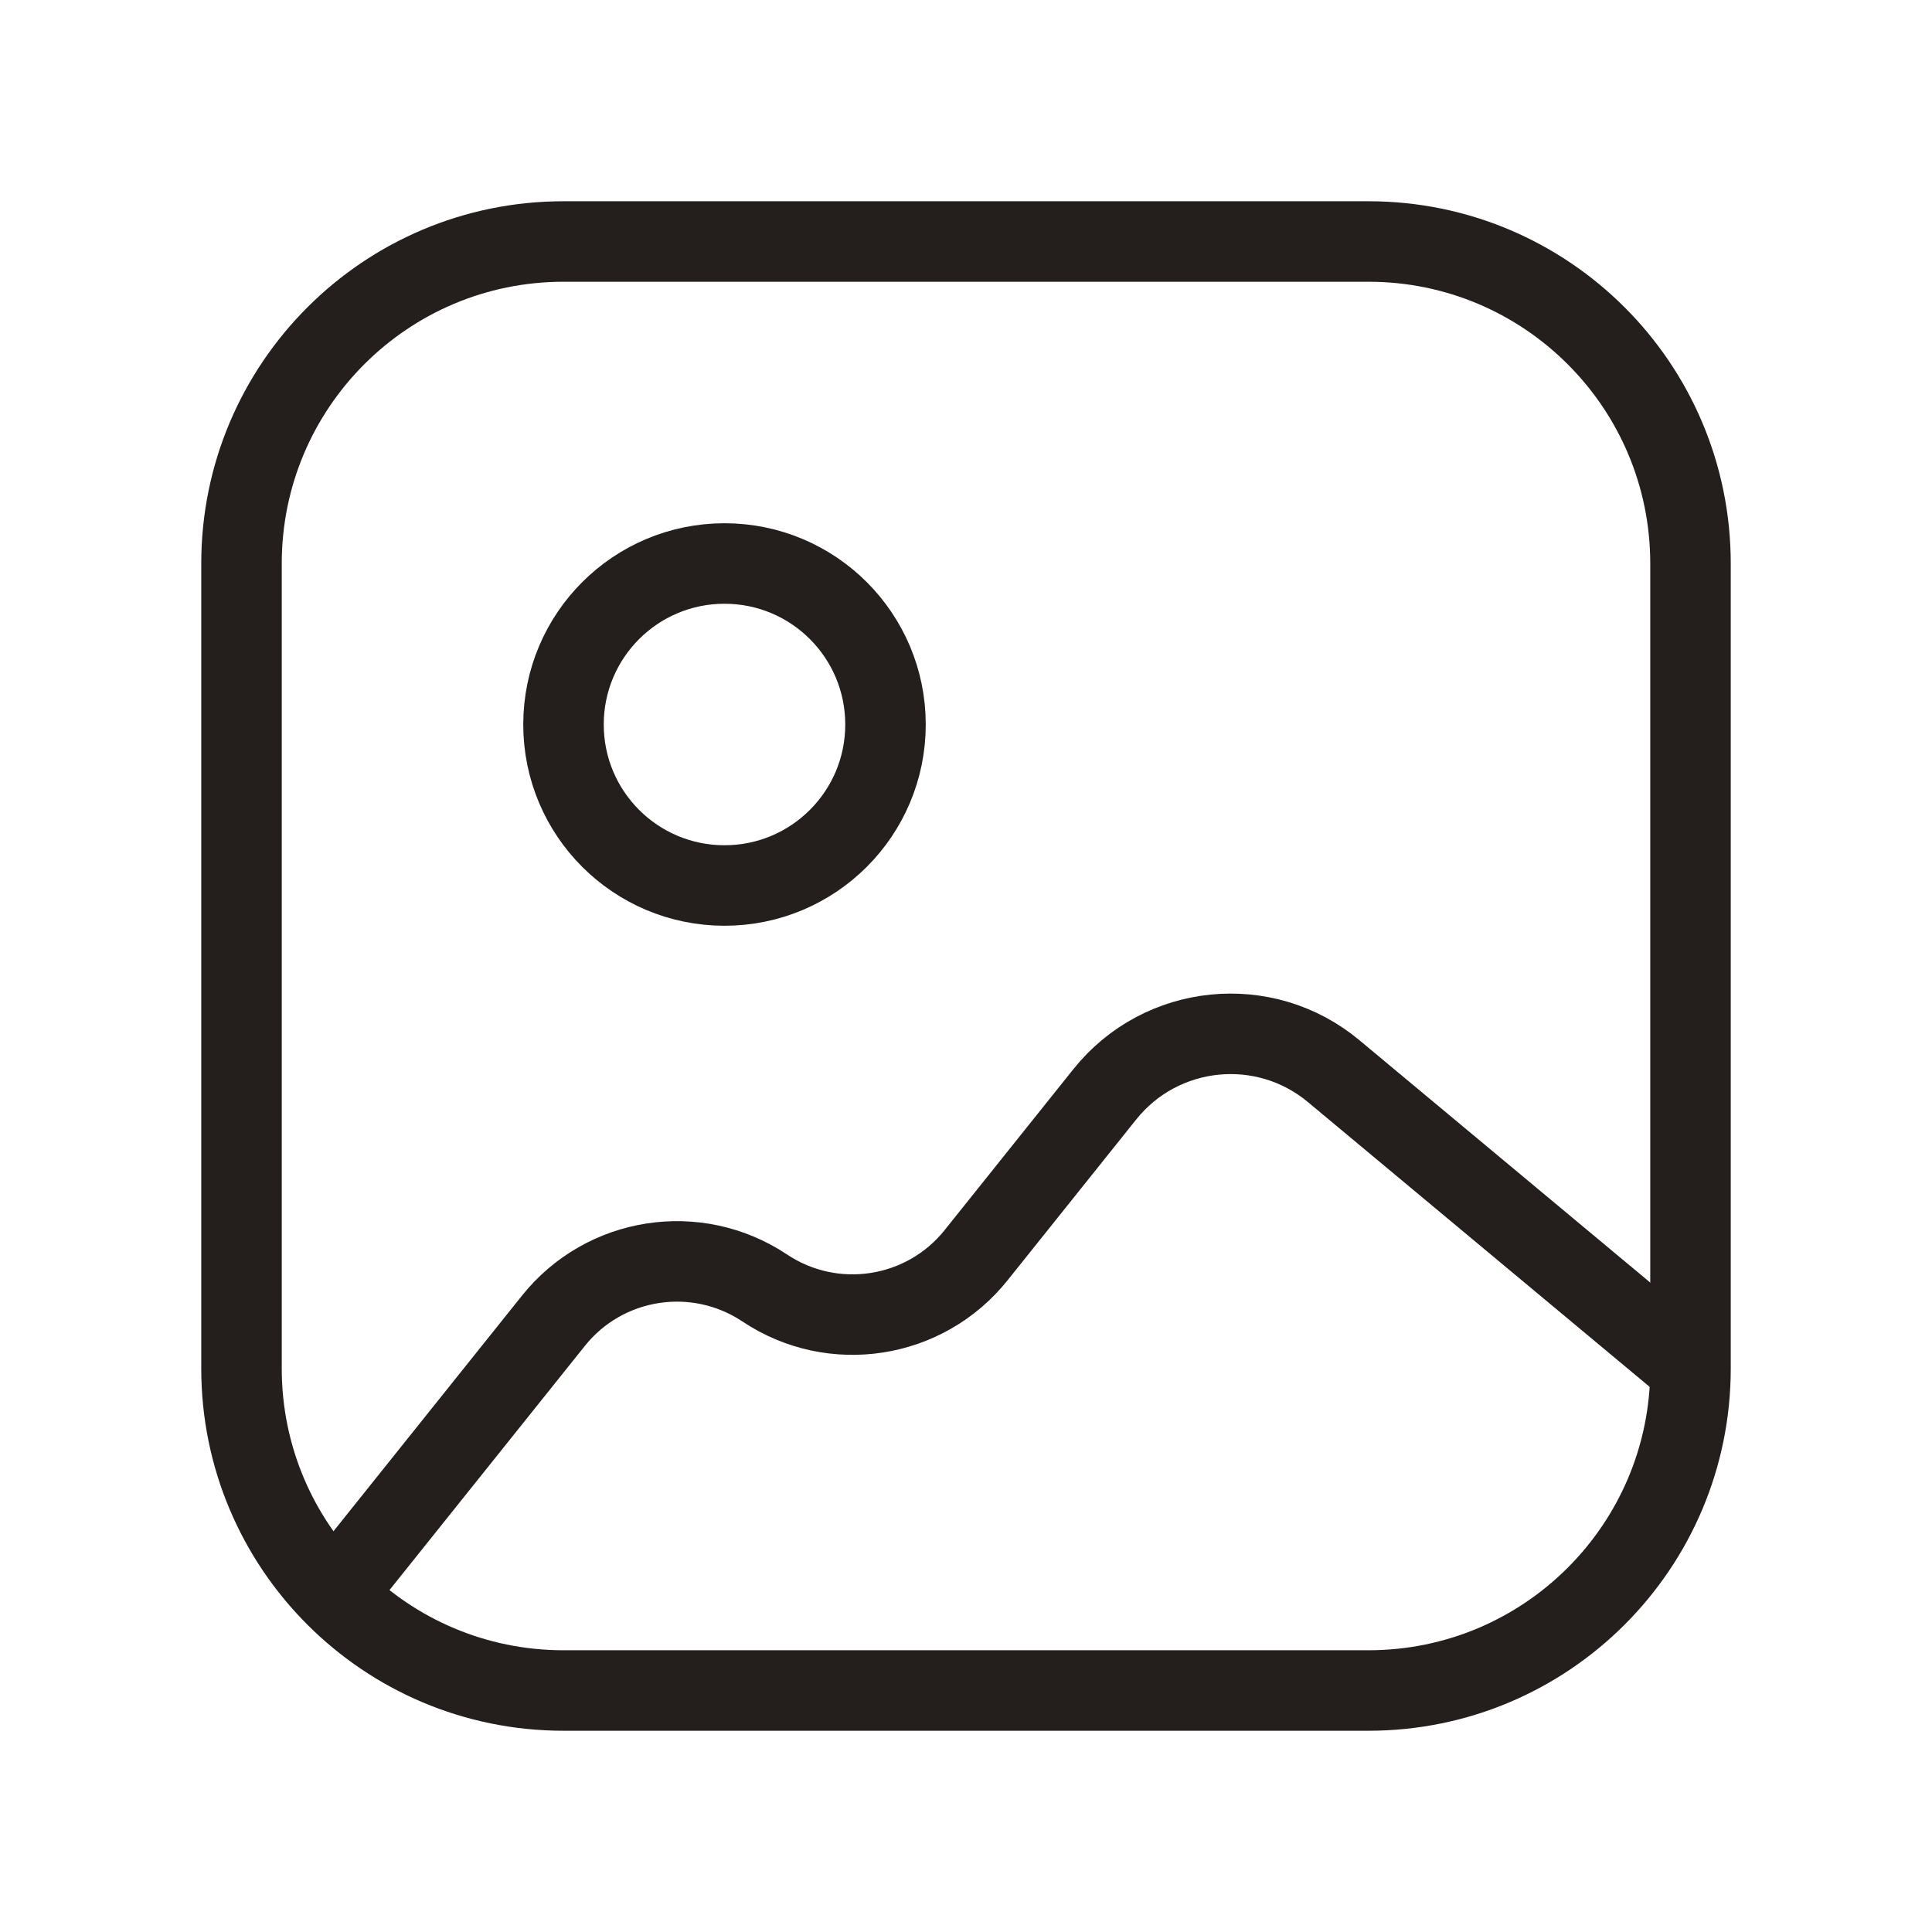 <?xml version="1.0" encoding="UTF-8"?> <svg xmlns="http://www.w3.org/2000/svg" width="24" height="24" viewBox="0 0 24 24" fill="none"> <path d="M3 7C3 4.791 4.791 3 7 3H17C19.209 3 21 4.791 21 7V17C21 19.209 19.209 21 17 21H7C4.791 21 3 19.209 3 17V7Z" stroke="#241F1C"></path> <path d="M9 11C10.105 11 11 10.105 11 9C11 7.895 10.105 7 9 7C7.895 7 7 7.895 7 9C7 10.105 7.895 11 9 11Z" stroke="#241F1C" stroke-linecap="round" stroke-linejoin="round"></path> <path d="M4 20L6.874 16.408C7.511 15.611 8.651 15.434 9.5 16C10.349 16.566 11.489 16.389 12.126 15.592L13.725 13.593C14.425 12.719 15.707 12.589 16.567 13.306L21 17" stroke="#241F1C"></path> </svg> 